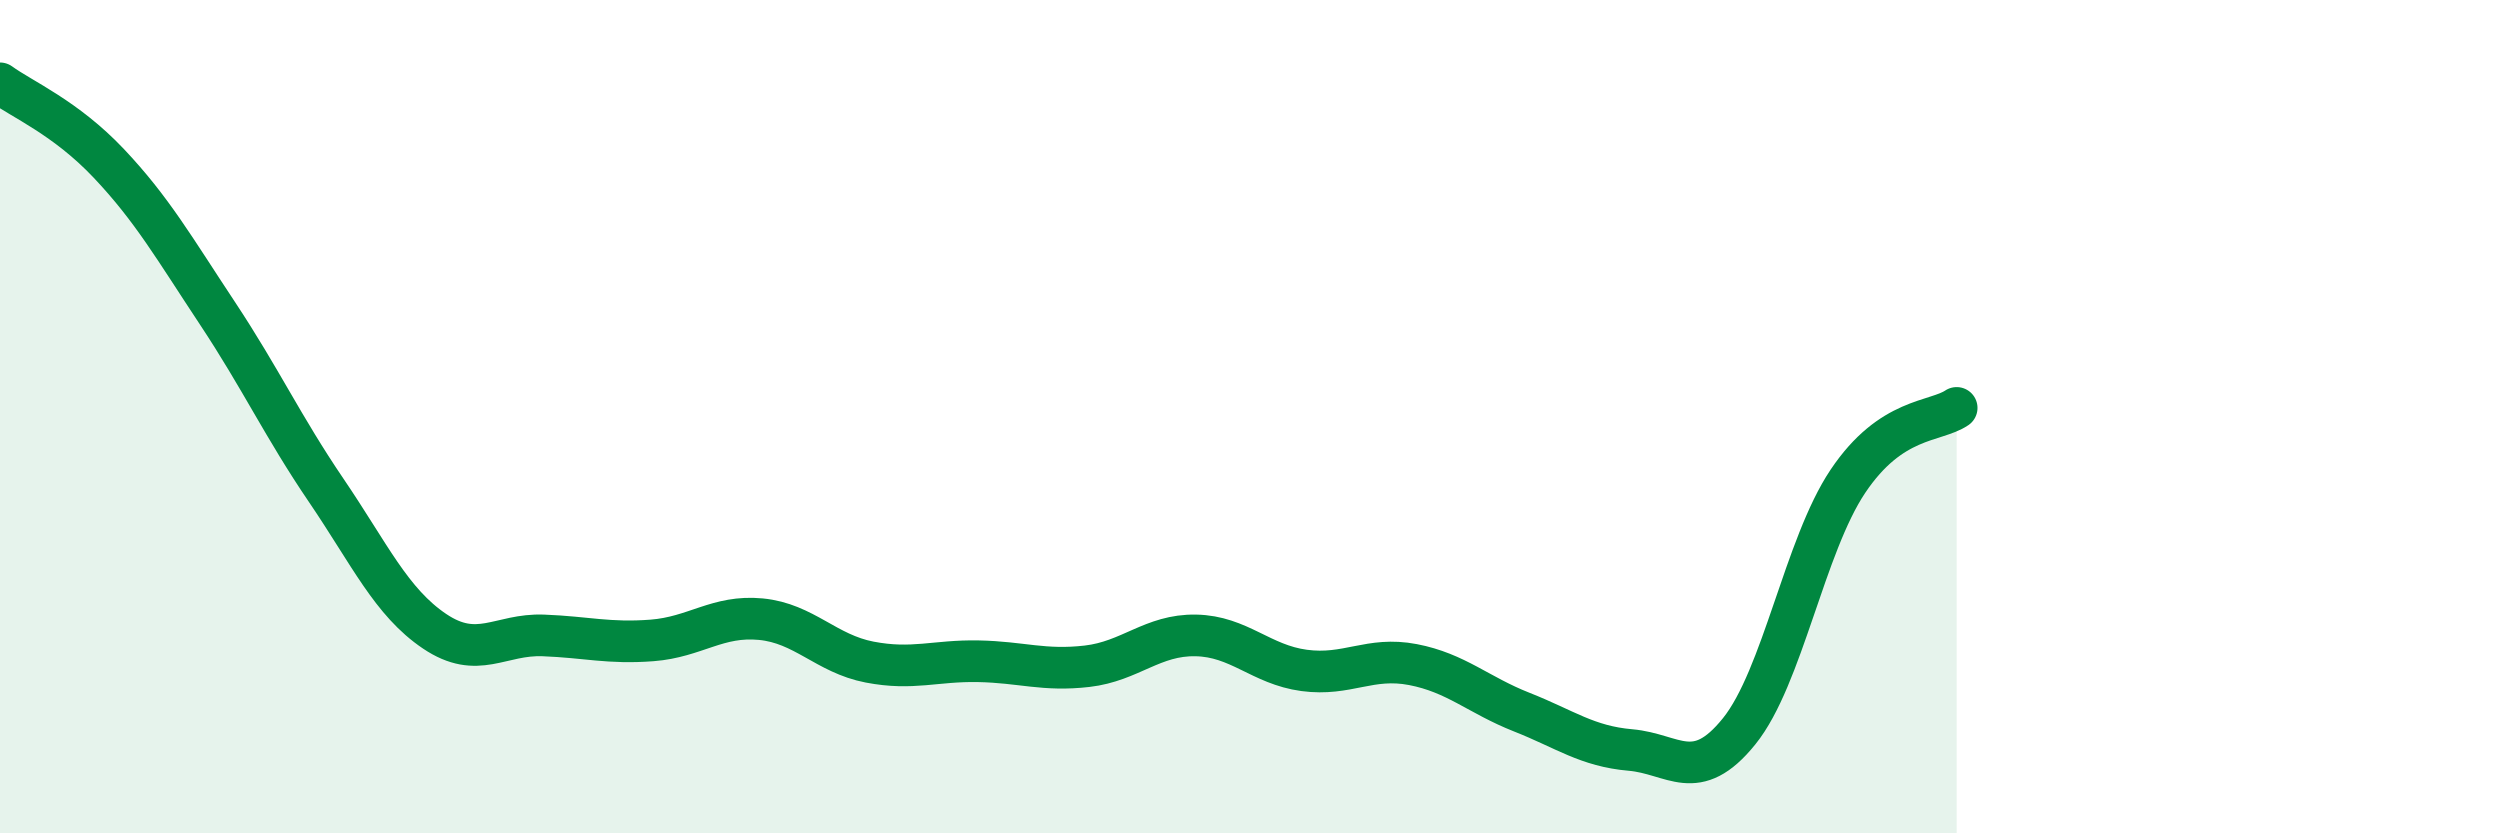 
    <svg width="60" height="20" viewBox="0 0 60 20" xmlns="http://www.w3.org/2000/svg">
      <path
        d="M 0,2 C 0.52,2.38 1.57,2.82 2.61,3.92 C 3.65,5.02 4.18,5.95 5.22,7.52 C 6.26,9.09 6.79,10.24 7.83,11.77 C 8.87,13.3 9.39,14.45 10.43,15.15 C 11.47,15.85 12,15.21 13.04,15.25 C 14.08,15.29 14.61,15.45 15.65,15.37 C 16.69,15.29 17.22,14.76 18.26,14.86 C 19.3,14.96 19.83,15.69 20.87,15.89 C 21.91,16.09 22.44,15.85 23.48,15.87 C 24.52,15.89 25.05,16.11 26.09,15.99 C 27.13,15.87 27.66,15.23 28.7,15.25 C 29.74,15.27 30.26,15.95 31.3,16.09 C 32.34,16.23 32.87,15.75 33.91,15.95 C 34.95,16.15 35.48,16.68 36.52,17.09 C 37.56,17.5 38.09,17.91 39.13,18 C 40.17,18.09 40.7,18.84 41.74,17.55 C 42.78,16.26 43.31,13.1 44.35,11.55 C 45.39,10 46.44,10.14 46.96,9.79L46.96 20L0 20Z"
        fill="#008740"
        opacity="0.1"
        stroke-linecap="round"
        stroke-linejoin="round"
      />
      <path
        d="M 0,2 C 0.52,2.38 1.57,2.82 2.61,3.92 C 3.65,5.02 4.18,5.95 5.22,7.52 C 6.26,9.09 6.79,10.24 7.83,11.77 C 8.87,13.3 9.39,14.45 10.43,15.15 C 11.47,15.85 12,15.21 13.04,15.25 C 14.08,15.29 14.61,15.45 15.65,15.37 C 16.69,15.29 17.22,14.76 18.26,14.86 C 19.3,14.96 19.83,15.69 20.87,15.89 C 21.91,16.09 22.44,15.85 23.48,15.87 C 24.52,15.89 25.05,16.11 26.09,15.99 C 27.13,15.87 27.66,15.23 28.7,15.25 C 29.74,15.27 30.26,15.95 31.3,16.09 C 32.34,16.23 32.87,15.75 33.91,15.95 C 34.95,16.15 35.48,16.68 36.52,17.09 C 37.56,17.5 38.09,17.91 39.13,18 C 40.17,18.09 40.7,18.84 41.74,17.55 C 42.78,16.26 43.31,13.1 44.35,11.55 C 45.39,10 46.44,10.14 46.96,9.79"
        stroke="#008740"
        stroke-width="1"
        fill="none"
        stroke-linecap="round"
        stroke-linejoin="round"
      />
    </svg>
  